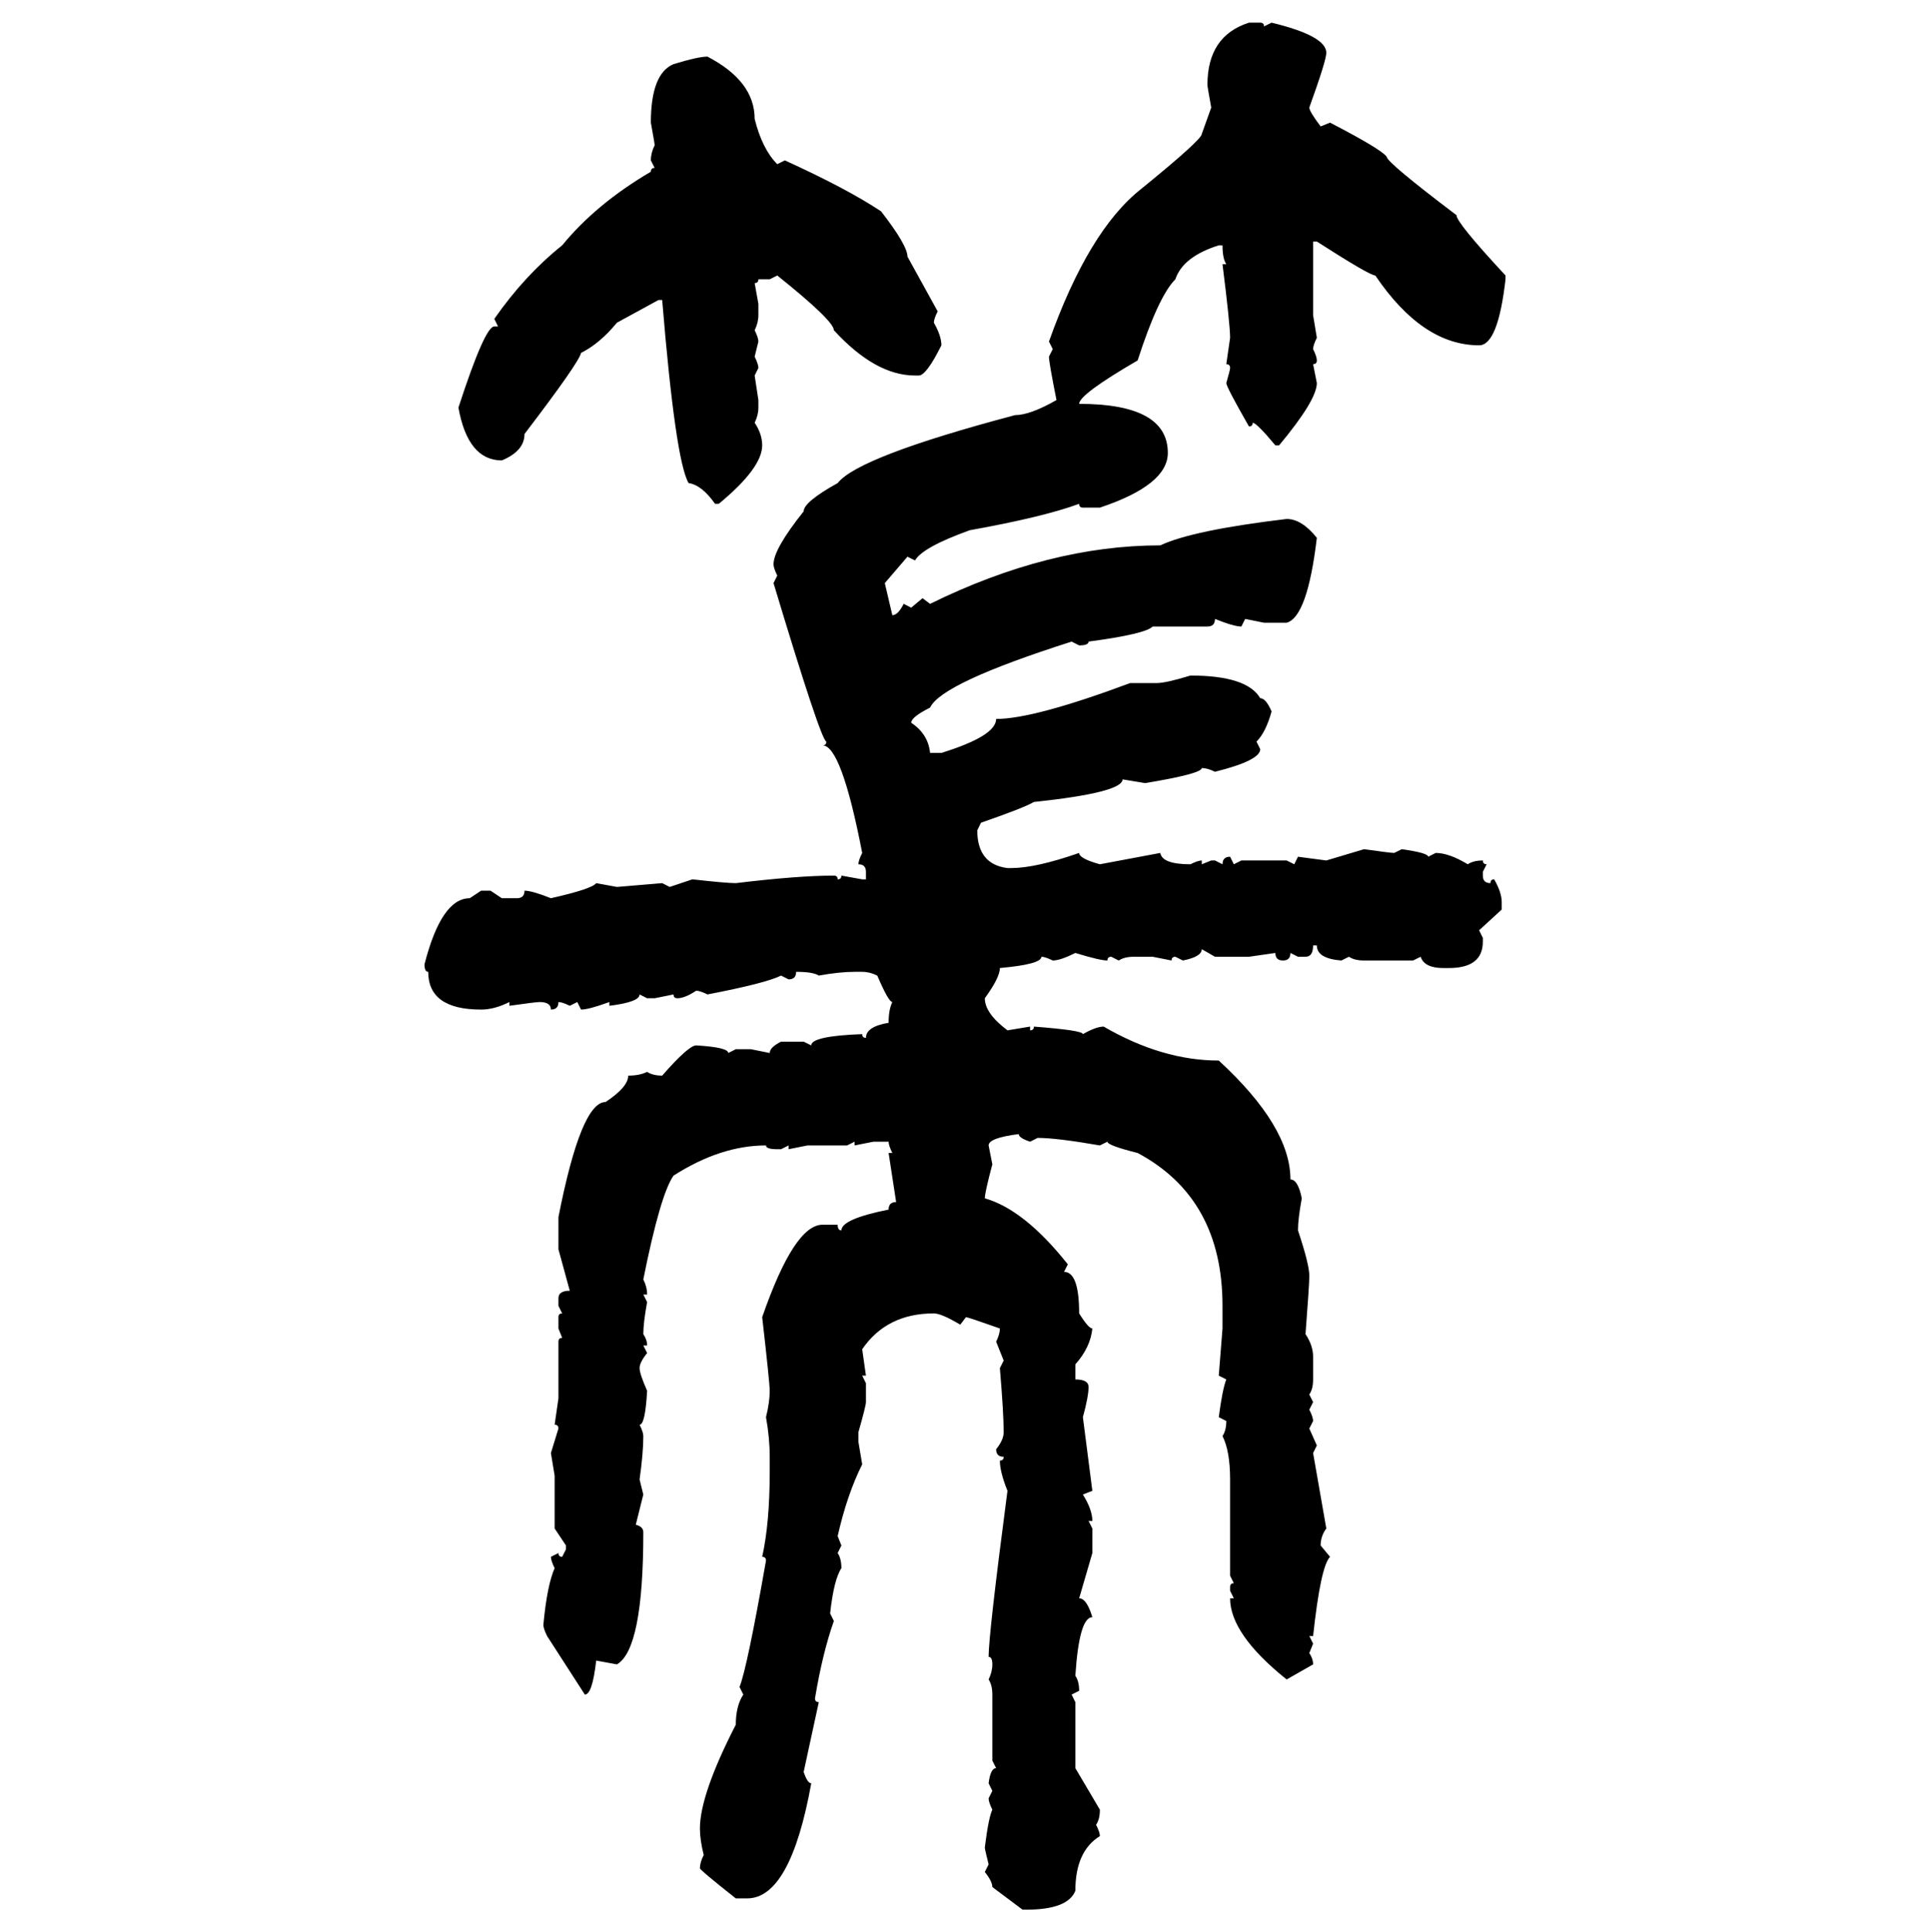 <svg xmlns="http://www.w3.org/2000/svg" xmlns:xlink="http://www.w3.org/1999/xlink" width="299.707" height="300"><path d="M193.95 3.52L195.70 3.52Q196.29 3.52 196.29 4.10L196.29 4.10L197.46 3.52Q205.96 5.57 205.96 8.20L205.96 8.20Q205.96 9.38 203.32 16.70L203.32 16.70Q203.32 17.29 205.08 19.63L205.08 19.63L206.54 19.04Q214.45 23.14 215.33 24.32L215.33 24.32Q215.33 25.20 226.17 33.40L226.17 33.40Q226.17 34.57 233.79 42.77L233.79 42.77L233.79 43.36Q232.62 53.61 229.69 53.61L229.69 53.61Q220.90 53.61 213.57 42.77L213.57 42.77Q212.70 42.77 204.49 37.50L204.49 37.50L203.91 37.50L203.91 48.93L204.49 52.44Q203.91 53.61 203.91 54.20L203.91 54.20Q204.49 55.37 204.49 55.96L204.49 55.96Q204.49 56.54 203.91 56.54L203.91 56.54L204.49 59.47Q204.49 62.11 198.63 69.14L198.63 69.14L198.05 69.14Q195.12 65.63 194.53 65.63L194.53 65.63Q194.53 66.21 193.95 66.21L193.95 66.21Q190.43 60.06 190.43 59.47L190.43 59.47Q191.02 57.42 191.02 57.13L191.02 57.13Q191.02 56.54 190.43 56.54L190.43 56.54L191.02 52.44Q191.02 50.39 189.84 41.02L189.84 41.02L190.43 41.02Q189.84 40.14 189.84 38.09L189.84 38.09L189.26 38.09Q183.69 39.84 182.52 43.36L182.52 43.36Q179.88 46.00 176.66 55.96L176.66 55.96Q167.58 61.23 167.58 62.70L167.58 62.70Q181.35 62.70 181.35 70.31L181.35 70.31Q181.35 75.29 170.80 78.81L170.80 78.81L168.16 78.81Q167.58 78.81 167.58 78.22L167.58 78.22Q162.01 80.27 150.59 82.32L150.59 82.32Q143.26 84.96 142.09 87.01L142.09 87.01L140.92 86.43L137.40 90.53L138.57 95.51Q139.45 95.51 140.33 93.75L140.33 93.75L141.50 94.34L143.26 92.87L144.43 93.75Q162.89 84.67 180.18 84.67L180.18 84.67Q185.16 82.32 199.80 80.57L199.80 80.57Q202.15 80.57 204.49 83.50L204.49 83.50Q203.03 95.80 199.80 96.68L199.80 96.68L196.29 96.68L193.36 96.09L192.77 97.27Q191.60 97.27 188.67 96.09L188.67 96.09Q188.67 97.27 187.50 97.27L187.50 97.27L179.00 97.27Q177.83 98.44 169.04 99.61L169.04 99.61Q169.04 100.20 167.58 100.20L167.58 100.20L166.41 99.61Q146.19 106.05 144.43 109.86L144.43 109.86Q141.50 111.33 141.50 112.21L141.50 112.21Q144.14 113.96 144.43 116.89L144.43 116.89L146.19 116.89Q154.69 114.26 154.69 111.62L154.69 111.62Q160.55 111.62 175.49 106.05L175.49 106.05L179.59 106.05Q181.05 106.05 184.86 104.88L184.86 104.88Q193.65 104.88 195.70 108.40L195.70 108.40Q196.58 108.40 197.46 110.45L197.46 110.45Q196.58 113.67 195.12 115.14L195.12 115.14L195.70 116.31Q195.70 118.07 188.67 119.82L188.67 119.82Q187.50 119.24 186.62 119.24L186.62 119.24Q186.62 120.12 177.83 121.58L177.83 121.58L174.32 121.00Q174.32 123.05 160.55 124.51L160.55 124.51Q159.08 125.39 152.34 127.73L152.34 127.73L151.76 128.91Q151.76 134.18 156.45 134.77L156.45 134.77L157.03 134.77Q160.84 134.77 167.58 132.42L167.58 132.42Q167.58 133.30 170.80 134.18L170.80 134.18L180.18 132.42Q180.47 134.18 184.86 134.18L184.86 134.18Q186.04 133.59 186.62 133.59L186.62 133.59L186.62 134.18L188.09 133.59L188.67 133.59L189.84 134.18Q189.84 133.01 191.02 133.01L191.02 133.01L191.60 134.18L192.77 133.59L199.80 133.59L200.98 134.18L201.56 133.01L205.96 133.59L211.82 131.84Q215.92 132.42 216.50 132.42L216.50 132.42L217.68 131.84Q221.78 132.42 221.78 133.01L221.78 133.01L222.95 132.42Q225 132.42 227.93 134.18L227.93 134.18Q228.81 133.59 230.27 133.59L230.27 133.59Q230.27 134.18 230.86 134.18L230.86 134.18L230.27 135.35L230.27 135.94Q230.27 137.11 231.45 137.11L231.45 137.11Q231.45 136.52 232.03 136.52L232.03 136.52Q233.20 138.57 233.20 140.04L233.20 140.04L233.20 141.21L229.69 144.43L230.27 145.61L230.27 146.19Q230.27 150.29 225 150.29L225 150.29L224.12 150.29Q221.19 150.29 220.61 148.54L220.61 148.54L219.43 149.12L211.82 149.12Q210.35 149.12 209.47 148.54L209.47 148.54L208.30 149.12Q204.49 148.83 204.49 146.78L204.49 146.78L203.91 146.78Q203.91 148.54 202.73 148.54L202.73 148.54L201.56 148.54L200.39 147.95Q200.39 149.12 199.22 149.12L199.22 149.12Q198.05 149.12 198.05 147.95L198.05 147.95L193.95 148.54L188.67 148.54L186.62 147.36Q186.62 148.54 183.69 149.12L183.69 149.12L182.52 148.54Q181.93 148.54 181.93 149.12L181.93 149.12L179.00 148.54L176.07 148.54Q174.61 148.54 173.73 149.12L173.73 149.12L172.56 148.54Q171.97 148.54 171.97 149.12L171.97 149.12Q170.80 149.12 166.99 147.95L166.99 147.95Q164.65 149.12 163.48 149.12L163.48 149.12Q162.30 148.54 161.72 148.54L161.72 148.54Q161.72 149.71 155.27 150.29L155.27 150.29Q155.27 151.76 152.93 154.98L152.93 154.98Q152.93 157.32 156.45 159.96L156.45 159.96L159.96 159.38L159.96 159.96Q160.55 159.96 160.55 159.38L160.55 159.38Q168.16 159.96 168.16 160.55L168.16 160.55Q170.21 159.38 171.39 159.38L171.39 159.38Q180.47 164.65 189.26 164.65L189.26 164.65Q200.39 174.90 200.39 183.11L200.39 183.11Q201.56 183.11 202.15 186.04L202.15 186.04Q201.56 189.26 201.56 191.02L201.56 191.02Q203.32 196.29 203.32 198.05L203.32 198.05Q203.32 199.51 202.73 207.13L202.73 207.13Q203.91 208.89 203.91 210.64L203.91 210.64L203.91 214.16Q203.91 215.63 203.32 216.50L203.32 216.50L203.91 217.68L203.32 218.85Q203.91 220.02 203.91 220.61L203.91 220.61L203.32 221.78L204.49 224.41L203.91 225.59L205.96 237.30Q205.08 238.48 205.08 239.94L205.08 239.94L206.54 241.70Q205.08 243.16 203.91 254.00L203.91 254.00L203.32 254.00L203.91 255.18L203.32 256.64Q203.91 257.52 203.91 258.40L203.91 258.40L199.80 260.74Q191.02 253.71 191.02 248.14L191.02 248.14L191.60 248.14L191.02 246.97L191.02 246.39Q191.02 245.80 191.60 245.80L191.60 245.80L191.02 244.63L191.02 229.69Q191.02 225.29 189.84 222.95L189.84 222.95Q190.43 222.07 190.43 220.61L190.43 220.61L189.26 220.02Q189.84 215.63 190.43 214.16L190.43 214.16L189.26 213.57L189.84 206.25L189.84 202.73Q189.84 186.04 176.66 179.00L176.66 179.00Q171.97 177.83 171.97 177.25L171.97 177.25L170.80 177.83Q164.06 176.66 161.13 176.66L161.13 176.66L159.96 177.25Q158.20 176.66 158.20 176.07L158.20 176.07Q153.52 176.66 153.52 177.83L153.52 177.83L154.10 180.76Q152.93 185.16 152.93 186.04L152.93 186.04Q159.08 187.79 165.82 196.29L165.82 196.29L165.23 197.46Q167.58 197.46 167.58 203.91L167.58 203.91Q169.04 206.25 169.63 206.25L169.63 206.25Q169.34 209.18 166.99 211.82L166.99 211.82L166.99 214.16Q169.04 214.16 169.04 215.33L169.04 215.33Q169.04 216.80 168.16 220.02L168.16 220.02L169.63 231.45L168.16 232.03Q169.63 234.38 169.63 236.13L169.63 236.13L169.04 236.13L169.63 237.30L169.63 241.11L167.58 248.14Q168.75 248.14 169.63 251.07L169.63 251.07Q167.58 251.07 166.99 260.16L166.99 260.16Q167.58 261.04 167.58 262.50L167.58 262.50L166.41 263.09L166.99 264.26L166.99 274.51L170.80 280.96Q170.80 282.42 170.21 283.30L170.21 283.30Q170.80 284.47 170.80 285.06L170.80 285.06Q166.99 287.40 166.99 293.55L166.99 293.55Q165.82 296.48 159.38 296.48L159.38 296.48L158.79 296.48L154.10 292.97Q154.10 292.09 152.93 290.63L152.93 290.63L153.52 289.45Q152.93 287.11 152.93 286.82L152.93 286.82Q153.52 282.13 154.10 280.96L154.10 280.96Q153.52 279.79 153.52 279.20L153.52 279.20L154.10 278.03L153.52 276.86Q153.81 274.51 154.69 274.51L154.69 274.51L154.10 273.34L154.10 263.09Q154.10 261.62 153.52 260.74L153.52 260.74Q154.10 259.57 154.10 258.40L154.10 258.40Q154.10 257.23 153.52 257.23L153.52 257.23Q153.52 253.71 156.45 231.45L156.45 231.45Q155.27 228.52 155.27 226.76L155.27 226.76Q155.86 226.76 155.86 226.17L155.86 226.17Q154.69 226.17 154.69 225L154.69 225Q155.86 223.54 155.86 222.36L155.86 222.36Q155.86 219.43 155.27 212.40L155.27 212.40L155.86 211.23L154.69 208.30Q155.27 207.13 155.27 206.25L155.27 206.25Q150.29 204.49 150 204.49L150 204.49L149.12 205.66Q146.19 203.91 145.02 203.91L145.02 203.91Q137.70 203.91 133.89 209.47L133.89 209.47L134.47 213.57L133.89 213.57L134.47 214.75L134.47 217.68Q134.47 218.26 133.30 222.36L133.30 222.36L133.30 223.83L133.89 227.34Q131.54 232.03 130.08 238.48L130.08 238.48L130.66 239.94L130.08 241.11Q130.66 241.99 130.66 243.46L130.66 243.46Q129.49 245.21 128.91 250.49L128.91 250.49L129.49 251.66Q127.73 256.64 126.56 263.67L126.56 263.67Q126.56 264.26 127.15 264.26L127.15 264.26L124.80 275.10Q125.39 276.86 125.98 276.86L125.98 276.86Q122.75 294.73 116.02 294.73L116.02 294.73L114.26 294.73Q108.69 290.33 108.69 290.04L108.69 290.04Q108.69 289.16 109.28 287.99L109.28 287.99Q108.69 285.64 108.69 283.89L108.69 283.89Q108.69 278.61 114.26 267.77L114.26 267.77Q114.26 264.84 115.43 263.09L115.43 263.09L114.84 261.91Q116.02 258.98 118.95 242.29L118.95 242.29Q118.95 241.70 118.36 241.70L118.36 241.70Q119.53 236.43 119.53 228.52L119.53 228.52L119.53 226.17Q119.53 223.24 118.95 220.02L118.95 220.02Q119.53 217.68 119.53 215.92L119.53 215.92Q119.53 214.75 118.36 204.49L118.36 204.49Q123.34 190.14 127.73 190.14L127.73 190.14L130.08 190.14Q130.08 191.02 130.66 191.02L130.66 191.02Q130.66 189.26 137.99 187.79L137.99 187.79Q137.99 186.62 139.16 186.62L139.16 186.62L137.99 179.00L138.57 179.00Q137.99 177.83 137.99 177.25L137.99 177.25L135.64 177.25L132.71 177.83L132.71 177.25L131.54 177.83L125.39 177.83L122.46 178.42L122.46 177.83L121.29 178.42L120.70 178.42Q118.95 178.42 118.95 177.83L118.95 177.83Q111.91 177.83 104.59 182.52L104.59 182.52Q102.54 185.45 99.90 198.63L99.90 198.63Q100.49 199.80 100.49 200.98L100.49 200.98L99.90 200.98L100.49 202.15Q99.90 205.37 99.90 207.13L99.90 207.13Q100.49 208.01 100.49 208.89L100.49 208.89L99.90 208.89L100.49 210.06Q99.32 211.52 99.32 212.40L99.32 212.40Q99.32 213.28 100.49 215.92L100.49 215.92Q100.20 221.19 99.32 221.19L99.32 221.19Q99.90 222.36 99.90 222.95L99.90 222.95Q99.90 225.59 99.32 229.69L99.32 229.69L99.90 232.03L98.73 236.72Q99.90 237.01 99.90 237.89L99.90 237.89Q99.90 256.05 95.80 258.40L95.80 258.40L92.58 257.81Q91.99 263.09 90.82 263.09L90.82 263.09L84.96 254.00Q84.38 252.83 84.38 252.25L84.38 252.25Q84.96 246.09 86.13 243.46L86.13 243.46Q85.55 242.29 85.55 241.70L85.55 241.70L86.72 241.11Q86.72 241.70 87.30 241.70L87.30 241.70L87.89 240.53L87.89 239.94L86.13 237.30L86.13 229.10L85.55 225.59L86.72 221.78Q86.72 221.19 86.13 221.19L86.13 221.19L86.72 217.09L86.72 208.30Q86.72 207.71 87.30 207.71L87.30 207.71L86.72 206.25L86.72 204.49Q86.72 203.91 87.30 203.91L87.30 203.91L86.72 202.73L86.72 201.56Q86.72 200.39 88.48 200.39L88.48 200.39L86.72 193.95L86.72 188.96Q90.23 171.09 94.04 171.09L94.04 171.09Q97.56 168.75 97.56 166.99L97.56 166.99Q99.32 166.99 100.49 166.41L100.49 166.41Q101.37 166.99 102.83 166.99L102.83 166.99Q106.93 162.30 108.11 162.30L108.11 162.30Q113.09 162.60 113.09 163.48L113.09 163.48L114.26 162.89L116.60 162.89L119.53 163.48Q119.53 162.60 121.29 161.72L121.29 161.72L124.80 161.72L125.98 162.30Q125.98 160.84 133.89 160.55L133.89 160.55Q133.89 161.13 134.47 161.13L134.47 161.13Q134.47 159.38 137.99 158.79L137.99 158.79Q137.99 156.74 138.57 155.57L138.57 155.57Q137.99 155.57 136.23 151.46L136.23 151.46Q135.06 150.88 133.89 150.88L133.89 150.88L132.71 150.88Q130.37 150.88 127.15 151.46L127.15 151.46Q126.27 150.88 123.63 150.88L123.63 150.88Q123.63 152.05 122.46 152.05L122.46 152.05L121.29 151.46Q118.95 152.64 109.86 154.39L109.86 154.39Q108.69 153.81 108.11 153.81L108.11 153.81Q106.35 154.98 105.18 154.98L105.18 154.98Q104.59 154.98 104.59 154.39L104.59 154.39L101.66 154.98L100.49 154.98L99.32 154.39Q99.32 155.57 94.63 156.15L94.63 156.15L94.63 155.57Q91.41 156.74 90.23 156.74L90.23 156.74L89.65 155.57L88.48 156.15Q87.30 155.57 86.72 155.57L86.72 155.57Q86.72 156.74 85.55 156.74L85.55 156.74Q85.55 155.57 83.79 155.57L83.79 155.57Q83.20 155.57 79.10 156.15L79.10 156.15L79.10 155.57Q76.76 156.74 74.71 156.74L74.71 156.74Q66.50 156.74 66.50 150.88L66.50 150.88Q65.92 150.88 65.92 149.71L65.92 149.71Q68.55 139.45 72.95 139.45L72.95 139.45L74.71 138.28L76.17 138.28L77.93 139.45L80.27 139.45Q81.45 139.45 81.45 138.28L81.45 138.28Q82.62 138.28 85.55 139.45L85.55 139.45Q91.99 137.99 92.58 137.11L92.58 137.11L95.80 137.70L102.83 137.11L104.00 137.70L107.52 136.52Q112.79 137.11 114.26 137.11L114.26 137.11Q123.93 135.94 129.49 135.94L129.49 135.94Q130.08 135.94 130.08 136.52L130.08 136.52Q130.66 136.52 130.66 135.94L130.66 135.94L133.89 136.52L134.47 136.52L134.47 135.35Q134.47 134.18 133.30 134.18L133.30 134.18Q133.30 133.59 133.89 132.42L133.89 132.42Q130.66 115.72 127.73 115.72L127.73 115.72Q128.32 115.72 128.32 115.14L128.32 115.14Q127.44 114.84 120.12 90.53L120.12 90.53L120.70 89.36Q120.12 88.18 120.12 87.60L120.12 87.60Q120.12 85.25 124.80 79.39L124.80 79.39Q124.80 77.93 130.08 75L130.08 75Q133.30 70.90 157.62 64.45L157.62 64.45Q159.96 64.45 164.06 62.11L164.06 62.11Q162.89 56.25 162.89 55.37L162.89 55.37L163.48 54.20L162.89 53.03Q169.04 35.74 177.25 29.30L177.25 29.30Q186.62 21.68 186.62 20.80L186.62 20.80L188.09 16.70Q187.50 13.48 187.50 13.18L187.50 13.18Q187.50 5.57 193.95 3.52L193.95 3.52ZM109.86 8.79L109.86 8.79Q117.19 12.60 117.19 18.46L117.19 18.46Q118.36 23.14 120.70 25.49L120.70 25.49L121.88 24.90Q131.54 29.30 136.82 32.81L136.82 32.81Q140.92 38.09 140.92 39.84L140.92 39.84L145.61 48.34Q145.02 49.51 145.02 50.10L145.02 50.10Q146.19 52.15 146.19 53.61L146.19 53.61Q143.85 58.30 142.68 58.30L142.68 58.30L142.09 58.30Q135.94 58.30 129.49 51.27L129.49 51.27Q129.49 49.80 120.70 42.77L120.70 42.77L119.53 43.36L117.77 43.36Q117.77 43.95 117.19 43.95L117.19 43.95L117.77 47.17L117.77 48.93Q117.77 50.10 117.19 51.27L117.19 51.27Q117.77 52.44 117.77 53.03L117.77 53.03L117.19 55.37Q117.77 56.54 117.77 57.13L117.77 57.13L117.19 58.30L117.77 62.11L117.77 63.28Q117.77 64.45 117.19 65.63L117.19 65.63Q118.36 67.38 118.36 69.14L118.36 69.14Q118.36 72.66 111.62 78.22L111.62 78.22L111.04 78.22Q108.98 75.29 106.93 75L106.93 75Q104.88 71.48 102.83 46.58L102.83 46.58L102.25 46.58L95.80 50.10Q93.16 53.32 90.23 54.79L90.23 54.79Q89.94 56.25 81.45 67.38L81.45 67.38Q81.45 70.02 77.93 71.48L77.93 71.48Q72.66 71.48 71.19 63.28L71.19 63.28Q75.29 50.68 76.76 50.68L76.76 50.68L77.34 50.68L76.76 49.51Q81.45 42.77 87.30 38.09L87.30 38.09Q92.58 31.64 101.07 26.66L101.07 26.66Q101.07 26.07 101.66 26.07L101.66 26.07L101.07 24.90Q101.07 23.73 101.66 22.56L101.66 22.56Q101.66 22.27 101.07 19.04L101.07 19.04Q101.07 11.43 104.59 9.96L104.59 9.96Q108.40 8.79 109.86 8.79Z"/></svg>